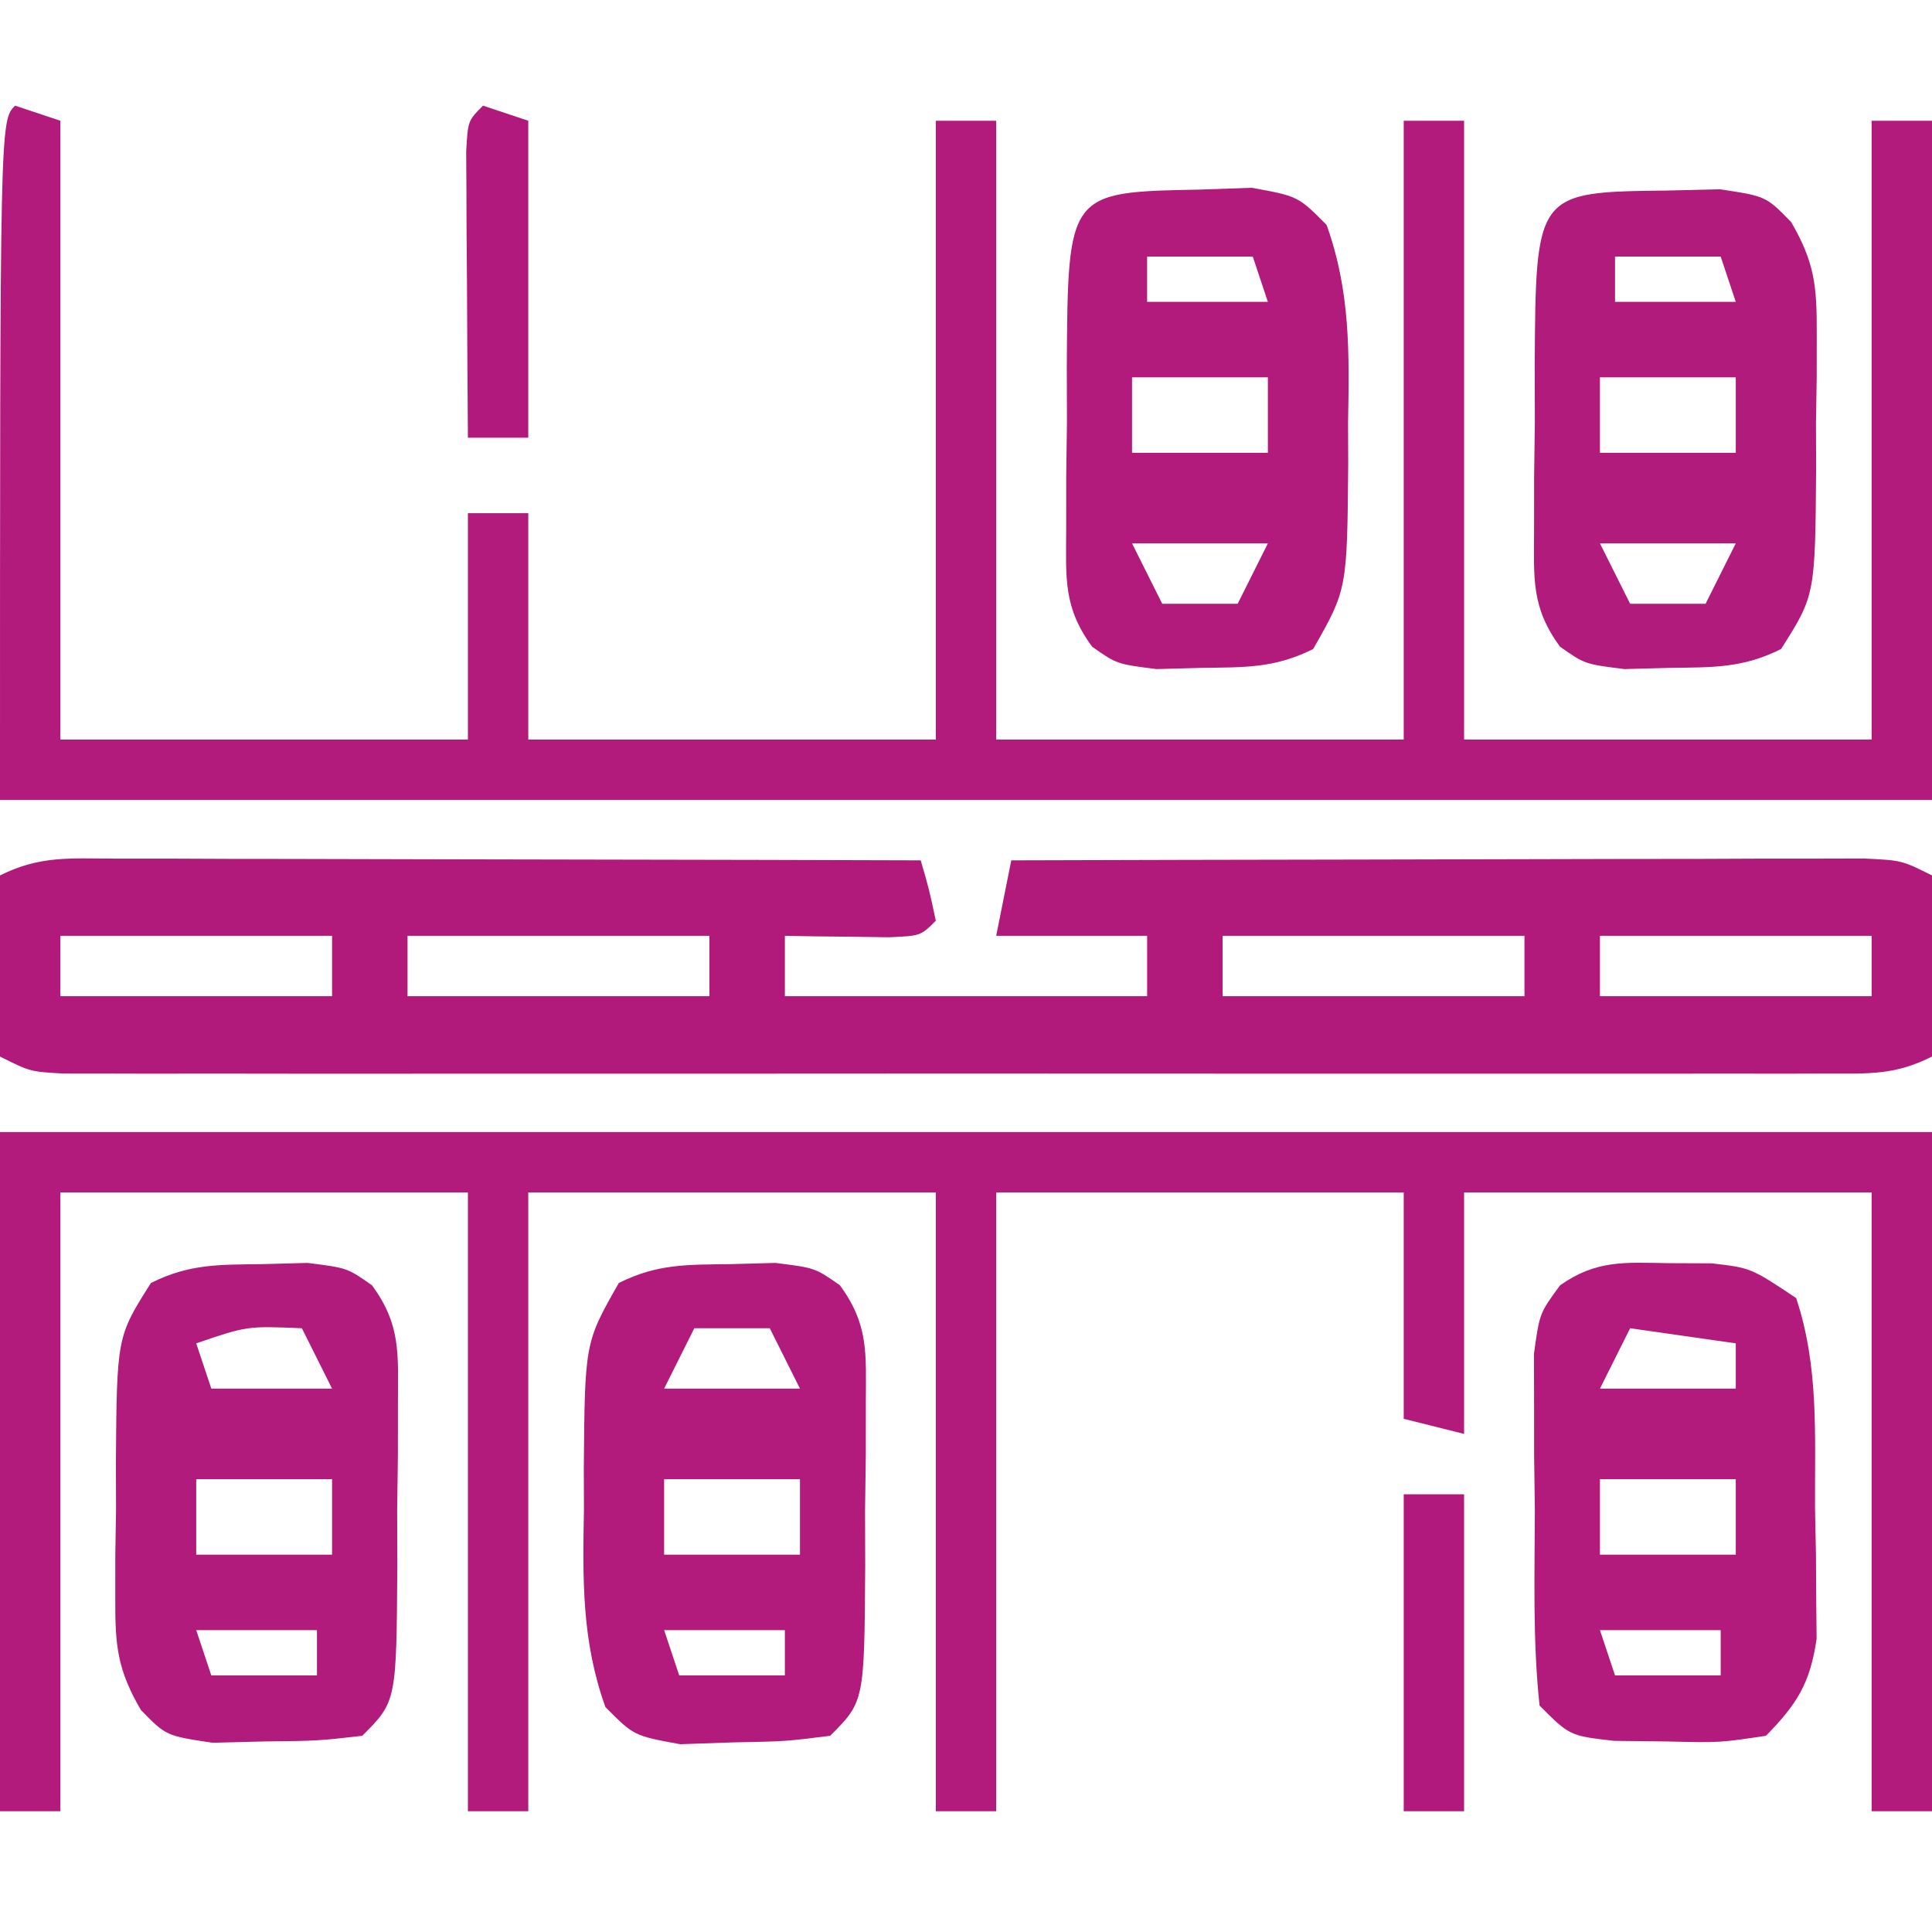 <svg xmlns="http://www.w3.org/2000/svg" width="128" height="128"><path d="M0 0 C1.181 0 2.362 0 3.579 0 C4.859 0.005 6.139 0.011 7.458 0.016 C8.765 0.017 10.072 0.019 11.418 0.02 C14.894 0.024 18.369 0.034 21.844 0.045 C25.39 0.055 28.936 0.06 32.482 0.065 C39.44 0.075 46.399 0.092 53.357 0.114 C53.919 2.051 53.919 2.051 54.357 4.114 C53.357 5.114 53.357 5.114 51.291 5.211 C50.467 5.2 49.643 5.188 48.794 5.176 C47.968 5.167 47.142 5.158 46.291 5.149 C45.652 5.137 45.014 5.125 44.357 5.114 C44.357 6.434 44.357 7.754 44.357 9.114 C52.277 9.114 60.197 9.114 68.357 9.114 C68.357 7.794 68.357 6.474 68.357 5.114 C65.057 5.114 61.757 5.114 58.357 5.114 C58.687 3.464 59.017 1.814 59.357 0.114 C67.015 0.09 74.673 0.073 82.331 0.062 C85.887 0.056 89.443 0.049 92.999 0.038 C97.084 0.025 101.17 0.02 105.255 0.016 C107.176 0.008 107.176 0.008 109.135 0 C110.316 0 111.497 0 112.714 0 C114.279 -0.003 114.279 -0.003 115.877 -0.007 C118.357 0.114 118.357 0.114 120.357 1.114 C120.357 5.074 120.357 9.034 120.357 13.114 C117.868 14.358 116.208 14.239 113.422 14.241 C112.379 14.243 111.336 14.246 110.261 14.249 C109.112 14.247 107.963 14.245 106.779 14.243 C104.969 14.246 104.969 14.246 103.123 14.248 C99.809 14.252 96.495 14.251 93.181 14.248 C89.717 14.245 86.253 14.248 82.79 14.249 C76.972 14.251 71.155 14.249 65.337 14.244 C58.606 14.238 51.875 14.24 45.144 14.246 C39.37 14.25 33.597 14.251 27.824 14.248 C24.373 14.247 20.922 14.247 17.472 14.25 C13.626 14.253 9.781 14.249 5.935 14.243 C4.786 14.245 3.637 14.247 2.453 14.249 C1.41 14.246 0.366 14.243 -0.708 14.241 C-1.618 14.24 -2.528 14.24 -3.466 14.239 C-5.643 14.114 -5.643 14.114 -7.643 13.114 C-7.643 9.154 -7.643 5.194 -7.643 1.114 C-4.984 -0.216 -2.977 -0.006 0 0 Z M-3.643 5.114 C-3.643 6.434 -3.643 7.754 -3.643 9.114 C2.297 9.114 8.237 9.114 14.357 9.114 C14.357 7.794 14.357 6.474 14.357 5.114 C8.417 5.114 2.477 5.114 -3.643 5.114 Z M19.357 5.114 C19.357 6.434 19.357 7.754 19.357 9.114 C25.957 9.114 32.557 9.114 39.357 9.114 C39.357 7.794 39.357 6.474 39.357 5.114 C32.757 5.114 26.157 5.114 19.357 5.114 Z M73.357 5.114 C73.357 6.434 73.357 7.754 73.357 9.114 C79.957 9.114 86.557 9.114 93.357 9.114 C93.357 7.794 93.357 6.474 93.357 5.114 C86.757 5.114 80.157 5.114 73.357 5.114 Z M98.357 5.114 C98.357 6.434 98.357 7.754 98.357 9.114 C104.297 9.114 110.237 9.114 116.357 9.114 C116.357 7.794 116.357 6.474 116.357 5.114 C110.417 5.114 104.477 5.114 98.357 5.114 Z " fill="#B11A7B" transform="translate(7.643,56.886)"></path><path d="M0 0 C42.24 0 84.48 0 128 0 C128 14.85 128 29.7 128 45 C126.68 45 125.36 45 124 45 C124 31.47 124 17.94 124 4 C115.09 4 106.18 4 97 4 C97 9.28 97 14.56 97 20 C95.68 19.67 94.36 19.34 93 19 C93 14.05 93 9.1 93 4 C84.09 4 75.18 4 66 4 C66 17.53 66 31.06 66 45 C64.68 45 63.36 45 62 45 C62 31.47 62 17.94 62 4 C53.09 4 44.18 4 35 4 C35 17.53 35 31.06 35 45 C33.68 45 32.36 45 31 45 C31 31.47 31 17.94 31 4 C22.09 4 13.18 4 4 4 C4 17.53 4 31.06 4 45 C2.68 45 1.36 45 0 45 C0 30.15 0 15.3 0 0 Z " fill="#B21A7B" transform="translate(0,75)"></path><path d="M0 0 C0.99 0.33 1.98 0.66 3 1 C3 14.53 3 28.06 3 42 C11.91 42 20.82 42 30 42 C30 37.05 30 32.1 30 27 C31.32 27 32.64 27 34 27 C34 31.95 34 36.9 34 42 C42.91 42 51.82 42 61 42 C61 28.47 61 14.94 61 1 C62.32 1 63.64 1 65 1 C65 14.53 65 28.06 65 42 C73.91 42 82.82 42 92 42 C92 28.47 92 14.94 92 1 C93.32 1 94.64 1 96 1 C96 14.53 96 28.06 96 42 C104.91 42 113.82 42 123 42 C123 28.47 123 14.94 123 1 C124.32 1 125.64 1 127 1 C127 15.85 127 30.7 127 46 C84.76 46 42.52 46 -1 46 C-1 1 -1 1 0 0 Z " fill="#B21A7B" transform="translate(1,7)"></path><path d="M0 0 C1.731 -0.043 1.731 -0.043 3.496 -0.086 C6.562 0.375 6.562 0.375 8.231 2.087 C9.794 4.773 9.936 6.349 9.926 9.438 C9.925 10.399 9.924 11.361 9.924 12.352 C9.908 13.349 9.892 14.347 9.875 15.375 C9.88 16.872 9.88 16.872 9.885 18.398 C9.823 26.807 9.823 26.807 7.562 30.375 C4.982 31.665 3.005 31.579 0.125 31.625 C-1.327 31.664 -1.327 31.664 -2.809 31.703 C-5.438 31.375 -5.438 31.375 -7.079 30.224 C-9.004 27.605 -8.81 25.692 -8.801 22.465 C-8.8 21.31 -8.799 20.156 -8.799 18.967 C-8.783 17.761 -8.767 16.555 -8.75 15.312 C-8.753 14.103 -8.756 12.893 -8.76 11.646 C-8.689 0.097 -8.689 0.097 0 0 Z M-3.438 4.375 C-3.438 5.365 -3.438 6.355 -3.438 7.375 C-0.797 7.375 1.843 7.375 4.562 7.375 C4.232 6.385 3.902 5.395 3.562 4.375 C1.252 4.375 -1.058 4.375 -3.438 4.375 Z M-4.438 12.375 C-4.438 14.025 -4.438 15.675 -4.438 17.375 C-1.468 17.375 1.502 17.375 4.562 17.375 C4.562 15.725 4.562 14.075 4.562 12.375 C1.593 12.375 -1.377 12.375 -4.438 12.375 Z M-4.438 23.375 C-3.777 24.695 -3.118 26.015 -2.438 27.375 C-0.787 27.375 0.863 27.375 2.562 27.375 C3.223 26.055 3.882 24.735 4.562 23.375 C1.593 23.375 -1.377 23.375 -4.438 23.375 Z " fill="#B11B7B" transform="translate(110.438,12.625)"></path><path d="M0 0 C1.439 0.006 1.439 0.006 2.906 0.012 C5.5 0.312 5.5 0.312 8.5 2.312 C10.027 6.893 9.725 11.452 9.75 16.25 C9.771 17.252 9.791 18.254 9.812 19.287 C9.818 20.253 9.823 21.219 9.828 22.215 C9.842 23.537 9.842 23.537 9.856 24.886 C9.423 27.834 8.571 29.193 6.5 31.312 C3.434 31.773 3.434 31.773 -0.062 31.688 C-1.219 31.675 -2.375 31.662 -3.566 31.648 C-6.5 31.312 -6.5 31.312 -8.5 29.312 C-8.96 25.018 -8.824 20.691 -8.812 16.375 C-8.829 15.169 -8.845 13.963 -8.861 12.721 C-8.862 11.566 -8.863 10.412 -8.863 9.223 C-8.866 8.162 -8.869 7.101 -8.872 6.008 C-8.5 3.312 -8.5 3.312 -7.139 1.466 C-4.752 -0.214 -2.885 -0.05 0 0 Z M-2.5 4.312 C-3.16 5.633 -3.82 6.952 -4.5 8.312 C-1.53 8.312 1.44 8.312 4.5 8.312 C4.5 7.322 4.5 6.332 4.5 5.312 C2.19 4.982 -0.12 4.652 -2.5 4.312 Z M-4.5 14.312 C-4.5 15.963 -4.5 17.613 -4.5 19.312 C-1.53 19.312 1.44 19.312 4.5 19.312 C4.5 17.663 4.5 16.012 4.5 14.312 C1.53 14.312 -1.44 14.312 -4.5 14.312 Z M-4.5 24.312 C-4.17 25.302 -3.84 26.293 -3.5 27.312 C-1.19 27.312 1.12 27.312 3.5 27.312 C3.5 26.323 3.5 25.332 3.5 24.312 C0.86 24.312 -1.78 24.312 -4.5 24.312 Z " fill="#B21B7C" transform="translate(110.5,83.688)"></path><path d="M0 0 C1.452 -0.039 1.452 -0.039 2.934 -0.078 C5.562 0.25 5.562 0.25 7.204 1.401 C9.129 4.02 8.935 5.933 8.926 9.16 C8.925 10.315 8.924 11.469 8.924 12.658 C8.908 13.864 8.892 15.07 8.875 16.312 C8.88 18.127 8.88 18.127 8.885 19.979 C8.829 28.983 8.829 28.983 6.562 31.25 C3.629 31.586 3.629 31.586 0.125 31.625 C-1.029 31.653 -2.182 31.682 -3.371 31.711 C-6.438 31.25 -6.438 31.25 -8.106 29.538 C-9.669 26.852 -9.811 25.276 -9.801 22.188 C-9.8 21.226 -9.799 20.264 -9.799 19.273 C-9.783 18.276 -9.767 17.278 -9.75 16.25 C-9.753 15.252 -9.756 14.255 -9.76 13.227 C-9.698 4.818 -9.698 4.818 -7.438 1.25 C-4.857 -0.04 -2.88 0.046 0 0 Z M-4.438 5.25 C-4.107 6.24 -3.777 7.23 -3.438 8.25 C-0.797 8.25 1.843 8.25 4.562 8.25 C3.902 6.93 3.243 5.61 2.562 4.25 C-1.066 4.099 -1.066 4.099 -4.438 5.25 Z M-4.438 14.25 C-4.438 15.9 -4.438 17.55 -4.438 19.25 C-1.468 19.25 1.502 19.25 4.562 19.25 C4.562 17.6 4.562 15.95 4.562 14.25 C1.593 14.25 -1.377 14.25 -4.438 14.25 Z M-4.438 24.25 C-4.107 25.24 -3.777 26.23 -3.438 27.25 C-1.127 27.25 1.183 27.25 3.562 27.25 C3.562 26.26 3.562 25.27 3.562 24.25 C0.922 24.25 -1.718 24.25 -4.438 24.25 Z " fill="#B11B7C" transform="translate(17.438,83.75)"></path><path d="M0 0 C1.452 -0.039 1.452 -0.039 2.934 -0.078 C5.562 0.25 5.562 0.25 7.204 1.401 C9.129 4.02 8.935 5.933 8.926 9.16 C8.925 10.315 8.924 11.469 8.924 12.658 C8.908 13.864 8.892 15.07 8.875 16.312 C8.88 18.127 8.88 18.127 8.885 19.979 C8.829 28.983 8.829 28.983 6.562 31.25 C3.629 31.621 3.629 31.621 0.125 31.688 C-1.029 31.727 -2.182 31.767 -3.371 31.809 C-6.438 31.25 -6.438 31.25 -8.328 29.348 C-9.906 24.941 -9.834 20.894 -9.75 16.25 C-9.753 15.361 -9.756 14.471 -9.76 13.555 C-9.691 5.2 -9.691 5.2 -7.438 1.25 C-4.857 -0.04 -2.88 0.046 0 0 Z M-2.438 4.25 C-3.098 5.57 -3.757 6.89 -4.438 8.25 C-1.468 8.25 1.502 8.25 4.562 8.25 C3.902 6.93 3.243 5.61 2.562 4.25 C0.912 4.25 -0.738 4.25 -2.438 4.25 Z M-4.438 14.25 C-4.438 15.9 -4.438 17.55 -4.438 19.25 C-1.468 19.25 1.502 19.25 4.562 19.25 C4.562 17.6 4.562 15.95 4.562 14.25 C1.593 14.25 -1.377 14.25 -4.438 14.25 Z M-4.438 24.25 C-4.107 25.24 -3.777 26.23 -3.438 27.25 C-1.127 27.25 1.183 27.25 3.562 27.25 C3.562 26.26 3.562 25.27 3.562 24.25 C0.922 24.25 -1.718 24.25 -4.438 24.25 Z " fill="#B21B7B" transform="translate(48.438,83.75)"></path><path d="M0 0 C1.731 -0.06 1.731 -0.06 3.496 -0.121 C6.562 0.438 6.562 0.438 8.453 2.34 C10.031 6.747 9.959 10.793 9.875 15.438 C9.88 16.772 9.88 16.772 9.885 18.133 C9.816 26.488 9.816 26.488 7.562 30.438 C4.982 31.728 3.005 31.642 0.125 31.688 C-1.327 31.726 -1.327 31.726 -2.809 31.766 C-5.438 31.438 -5.438 31.438 -7.079 30.286 C-9.004 27.667 -8.81 25.754 -8.801 22.527 C-8.8 21.373 -8.799 20.219 -8.799 19.029 C-8.783 17.823 -8.767 16.617 -8.75 15.375 C-8.753 14.165 -8.756 12.955 -8.76 11.709 C-8.689 0.165 -8.689 0.165 0 0 Z M-3.438 4.438 C-3.438 5.428 -3.438 6.418 -3.438 7.438 C-0.797 7.438 1.843 7.438 4.562 7.438 C4.232 6.447 3.902 5.457 3.562 4.438 C1.252 4.438 -1.058 4.438 -3.438 4.438 Z M-4.438 12.438 C-4.438 14.088 -4.438 15.738 -4.438 17.438 C-1.468 17.438 1.502 17.438 4.562 17.438 C4.562 15.787 4.562 14.137 4.562 12.438 C1.593 12.438 -1.377 12.438 -4.438 12.438 Z M-4.438 23.438 C-3.777 24.758 -3.118 26.078 -2.438 27.438 C-0.787 27.438 0.863 27.438 2.562 27.438 C3.223 26.117 3.882 24.797 4.562 23.438 C1.593 23.438 -1.377 23.438 -4.438 23.438 Z " fill="#B21B7C" transform="translate(79.438,12.562)"></path><path d="M0 0 C1.32 0 2.64 0 4 0 C4 6.93 4 13.86 4 21 C2.68 21 1.36 21 0 21 C0 14.07 0 7.14 0 0 Z " fill="#B11A7C" transform="translate(93,99)"></path><path d="M0 0 C0.99 0.33 1.98 0.66 3 1 C3 7.93 3 14.86 3 22 C1.68 22 0.36 22 -1 22 C-1.029 18.521 -1.047 15.042 -1.062 11.562 C-1.071 10.569 -1.079 9.576 -1.088 8.553 C-1.091 7.608 -1.094 6.664 -1.098 5.691 C-1.103 4.817 -1.108 3.942 -1.114 3.041 C-1 1 -1 1 0 0 Z " fill="#B11A7C" transform="translate(32,7)"></path></svg>
